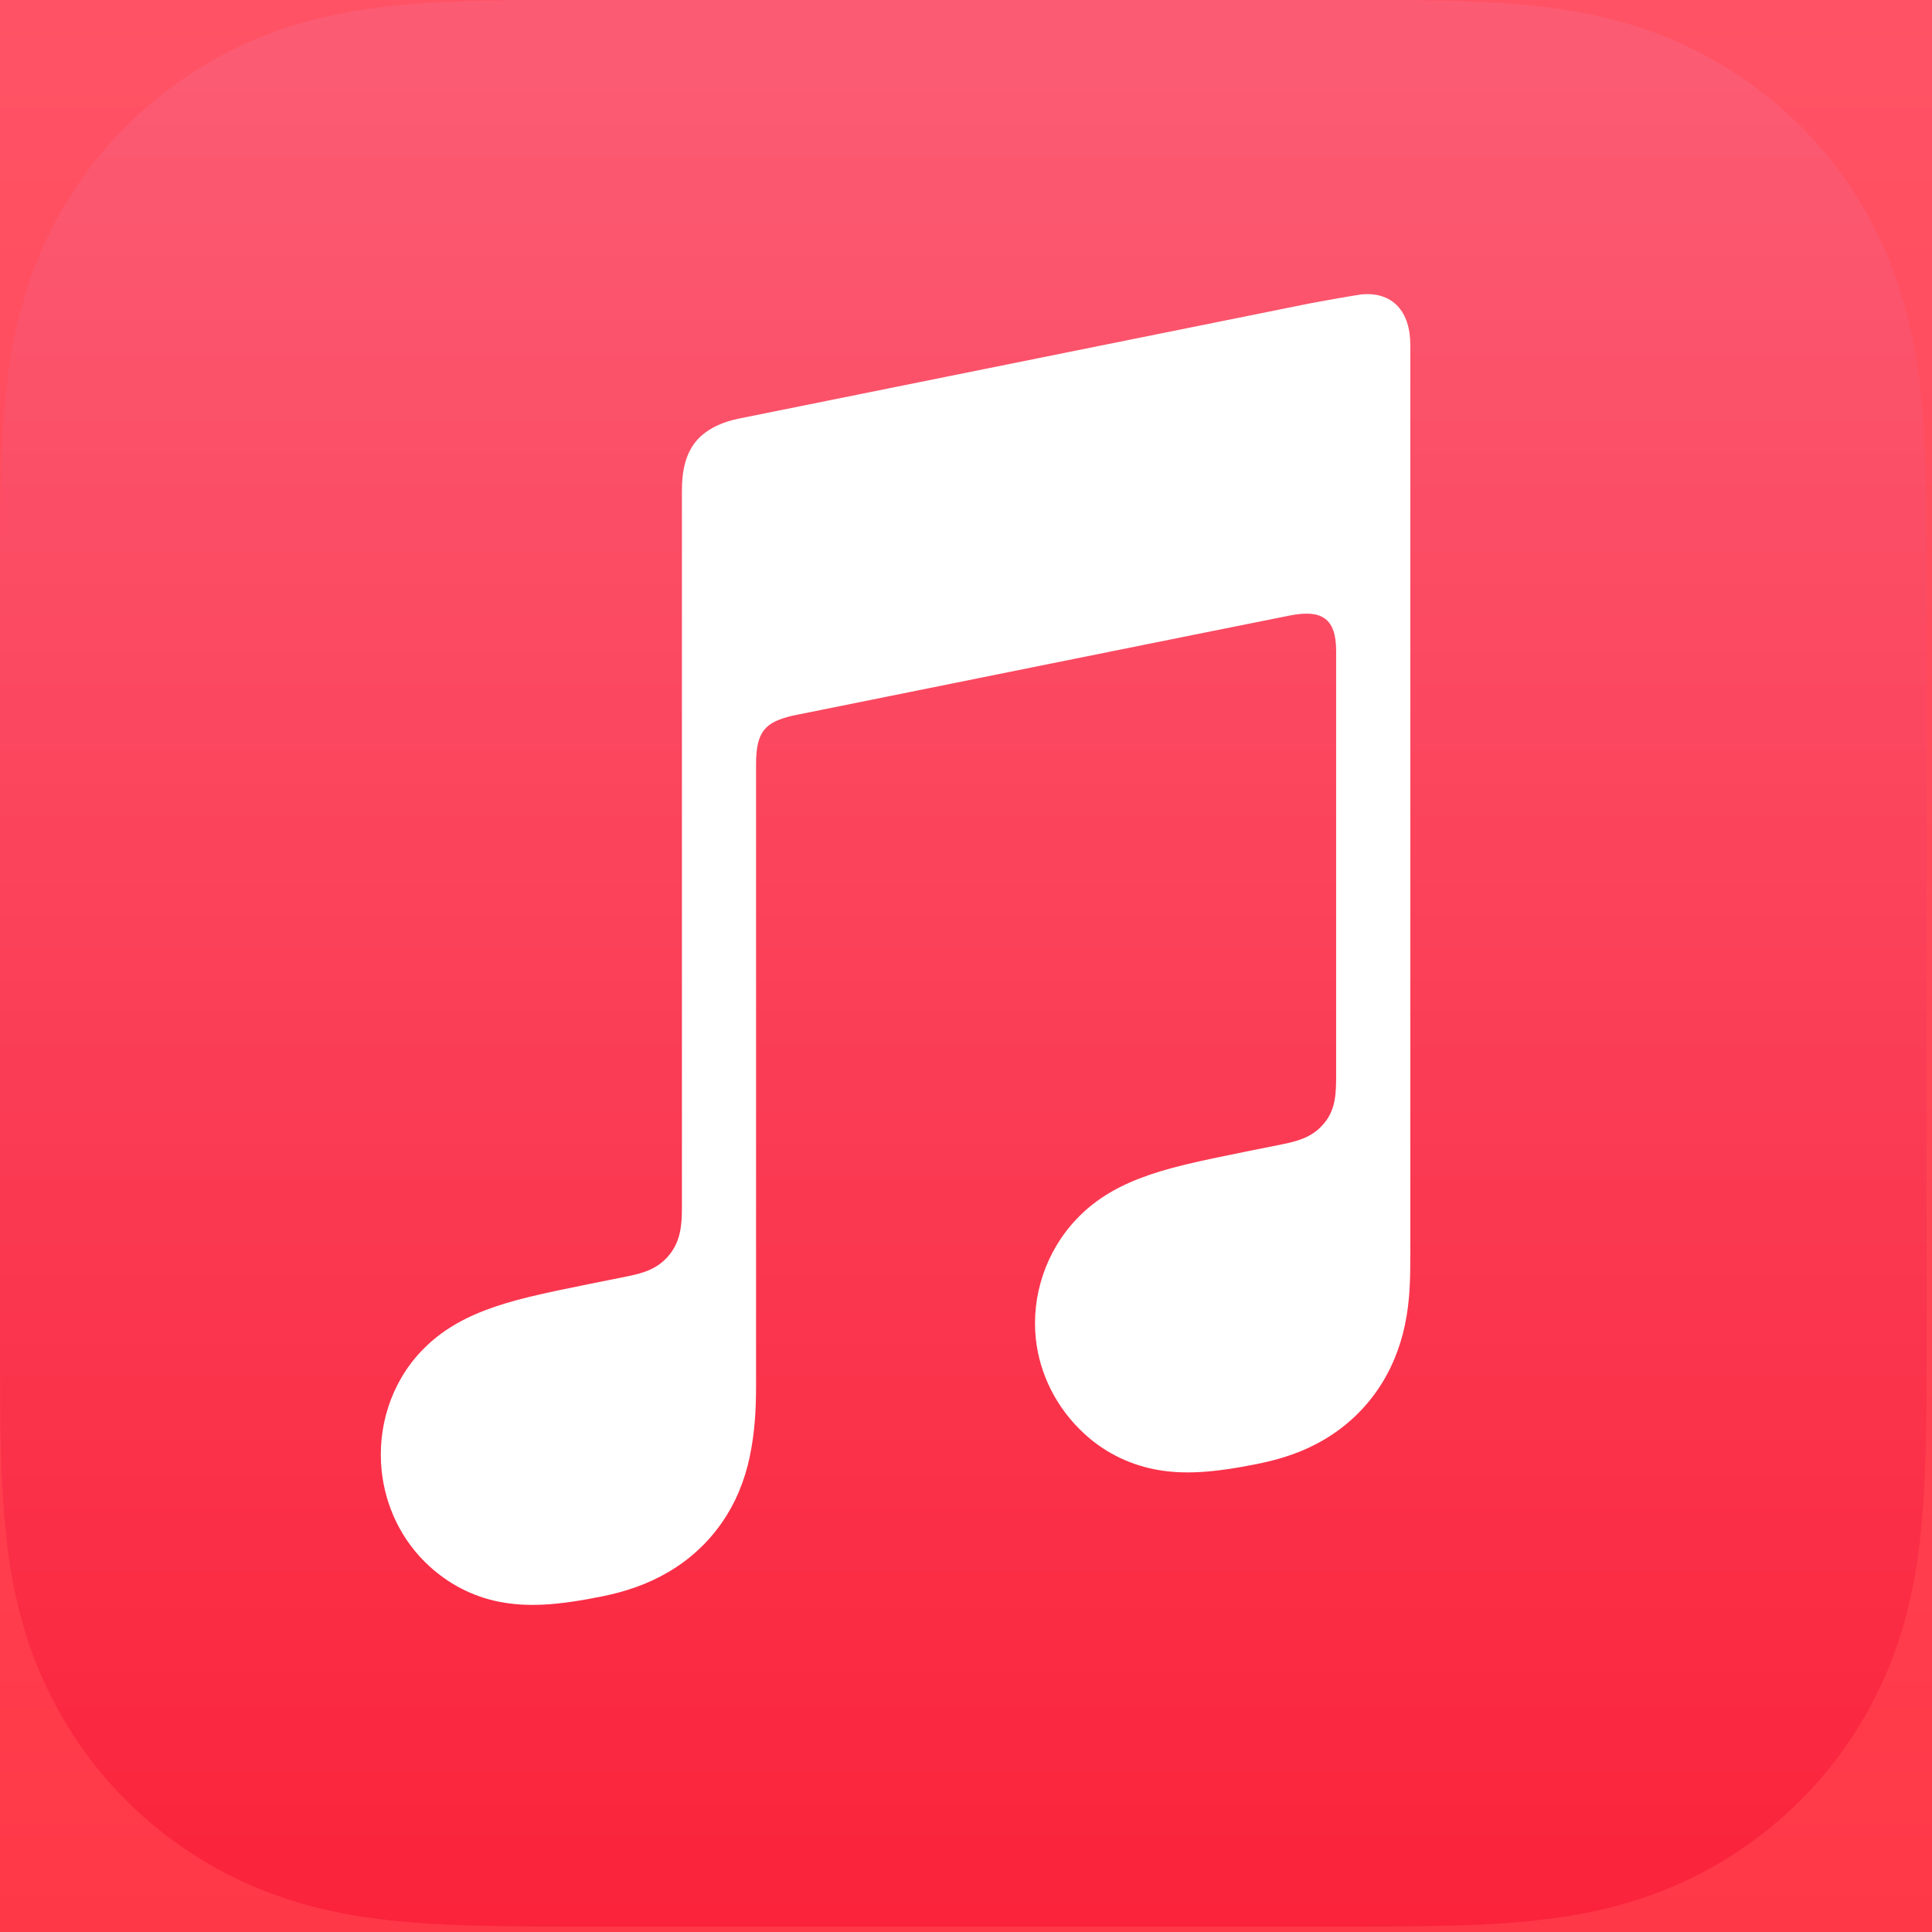 <svg width="48" height="48" viewBox="0 0 48 48" fill="none" xmlns="http://www.w3.org/2000/svg">
<rect x="0" y="0" width="48" height="48" fill="#333333" stroke="none"/>
<g clip-path="url(#clip0_1300_498)">
<rect width="48" height="48" fill="url(#paint0_linear_1300_498)"/>
<g clip-path="url(#clip1_1300_498)">
<path fill-rule="evenodd" clip-rule="evenodd" d="M47.867 14.973C47.867 14.401 47.867 13.83 47.864 13.258C47.862 12.777 47.856 12.295 47.843 11.814C47.815 10.765 47.753 9.708 47.566 8.671C47.378 7.618 47.068 6.638 46.581 5.68C46.103 4.74 45.478 3.881 44.732 3.135C43.986 2.389 43.126 1.764 42.185 1.286C41.23 0.799 40.249 0.491 39.198 0.3C38.161 0.114 37.102 0.052 36.053 0.024C35.572 0.011 35.09 0.005 34.609 0.003C34.038 0 33.466 0 32.894 0H14.973C14.401 0 13.83 0 13.258 0.003C12.777 0.005 12.295 0.011 11.814 0.024C10.765 0.053 9.706 0.114 8.669 0.302C7.616 0.491 6.638 0.8 5.682 1.287C4.742 1.766 3.881 2.391 3.135 3.137C2.389 3.883 1.764 4.742 1.286 5.682C0.799 6.639 0.489 7.619 0.3 8.672C0.114 9.709 0.052 10.767 0.024 11.815C0.011 12.296 0.005 12.778 0.003 13.259C0 13.83 0 14.401 0 14.973V32.893C0 33.464 0 34.036 0.003 34.608C0.005 35.089 0.011 35.571 0.024 36.052C0.052 37.101 0.114 38.158 0.3 39.195C0.489 40.248 0.799 41.228 1.286 42.185C1.764 43.126 2.389 43.984 3.135 44.73C3.881 45.476 4.742 46.101 5.682 46.58C6.638 47.067 7.618 47.375 8.669 47.565C9.706 47.751 10.765 47.814 11.814 47.842C12.295 47.855 12.777 47.86 13.258 47.863C13.83 47.867 14.401 47.866 14.973 47.866H32.893C33.464 47.866 34.036 47.866 34.608 47.863C35.089 47.86 35.571 47.855 36.052 47.842C37.101 47.814 38.159 47.751 39.197 47.565C40.249 47.376 41.228 47.067 42.184 46.58C43.124 46.101 43.984 45.476 44.73 44.73C45.476 43.984 46.101 43.126 46.58 42.185C47.067 41.228 47.376 40.248 47.565 39.195C47.751 38.158 47.814 37.1 47.842 36.052C47.855 35.571 47.86 35.089 47.863 34.608C47.867 34.036 47.866 33.464 47.866 32.893V14.973H47.867Z" fill="url(#paint1_linear_1300_498)"/>
<path fill-rule="evenodd" clip-rule="evenodd" d="M33.839 7.313C33.724 7.324 32.696 7.506 32.572 7.532L18.345 10.402L18.34 10.403C17.969 10.482 17.678 10.614 17.453 10.802C17.182 11.03 17.031 11.352 16.974 11.726C16.962 11.806 16.942 11.969 16.942 12.208C16.942 12.208 16.942 26.744 16.942 30.014C16.942 30.431 16.909 30.835 16.627 31.179C16.345 31.523 15.997 31.627 15.589 31.71C15.279 31.772 14.969 31.835 14.659 31.897C13.484 32.134 12.719 32.295 12.027 32.563C11.364 32.82 10.869 33.147 10.474 33.562C9.691 34.382 9.373 35.495 9.482 36.538C9.575 37.427 9.975 38.278 10.662 38.907C11.127 39.333 11.706 39.656 12.39 39.793C13.098 39.935 13.854 39.886 14.957 39.662C15.545 39.544 16.095 39.359 16.619 39.049C17.138 38.743 17.582 38.335 17.929 37.838C18.277 37.339 18.502 36.785 18.626 36.196C18.753 35.588 18.784 35.039 18.784 34.433V18.989C18.784 18.162 19.018 17.944 19.685 17.782C19.685 17.782 31.511 15.396 32.063 15.289C32.833 15.141 33.196 15.36 33.196 16.168V26.71C33.196 27.128 33.192 27.551 32.907 27.896C32.626 28.241 32.277 28.344 31.869 28.427C31.559 28.489 31.249 28.552 30.939 28.614C29.764 28.851 29 29.012 28.307 29.28C27.645 29.537 27.149 29.864 26.754 30.279C25.971 31.099 25.625 32.212 25.734 33.255C25.827 34.144 26.255 34.995 26.943 35.624C27.407 36.05 27.986 36.363 28.67 36.502C29.378 36.644 30.134 36.593 31.237 36.371C31.825 36.253 32.376 36.076 32.899 35.766C33.418 35.461 33.862 35.052 34.209 34.555C34.557 34.056 34.782 33.502 34.906 32.913C35.033 32.305 35.039 31.756 35.039 31.15V8.571C35.041 7.752 34.609 7.247 33.839 7.313Z" fill="white"/>
</g>
</g>
<defs>
<linearGradient id="paint0_linear_1300_498" x1="24" y1="0" x2="24" y2="48" gradientUnits="userSpaceOnUse">
<stop stop-color="#FF5365"/>
<stop offset="1" stop-color="#FF3847"/>
</linearGradient>
<linearGradient id="paint1_linear_1300_498" x1="23.933" y1="47.681" x2="23.933" y2="1.032" gradientUnits="userSpaceOnUse">
<stop stop-color="#FA233B"/>
<stop offset="1" stop-color="#FB5C74"/>
</linearGradient>
<clipPath id="clip0_1300_498">
<rect width="48" height="48" fill="white"/>
</clipPath>
<clipPath id="clip1_1300_498">
<rect width="48" height="48" fill="white"/>
</clipPath>
</defs>
</svg>
